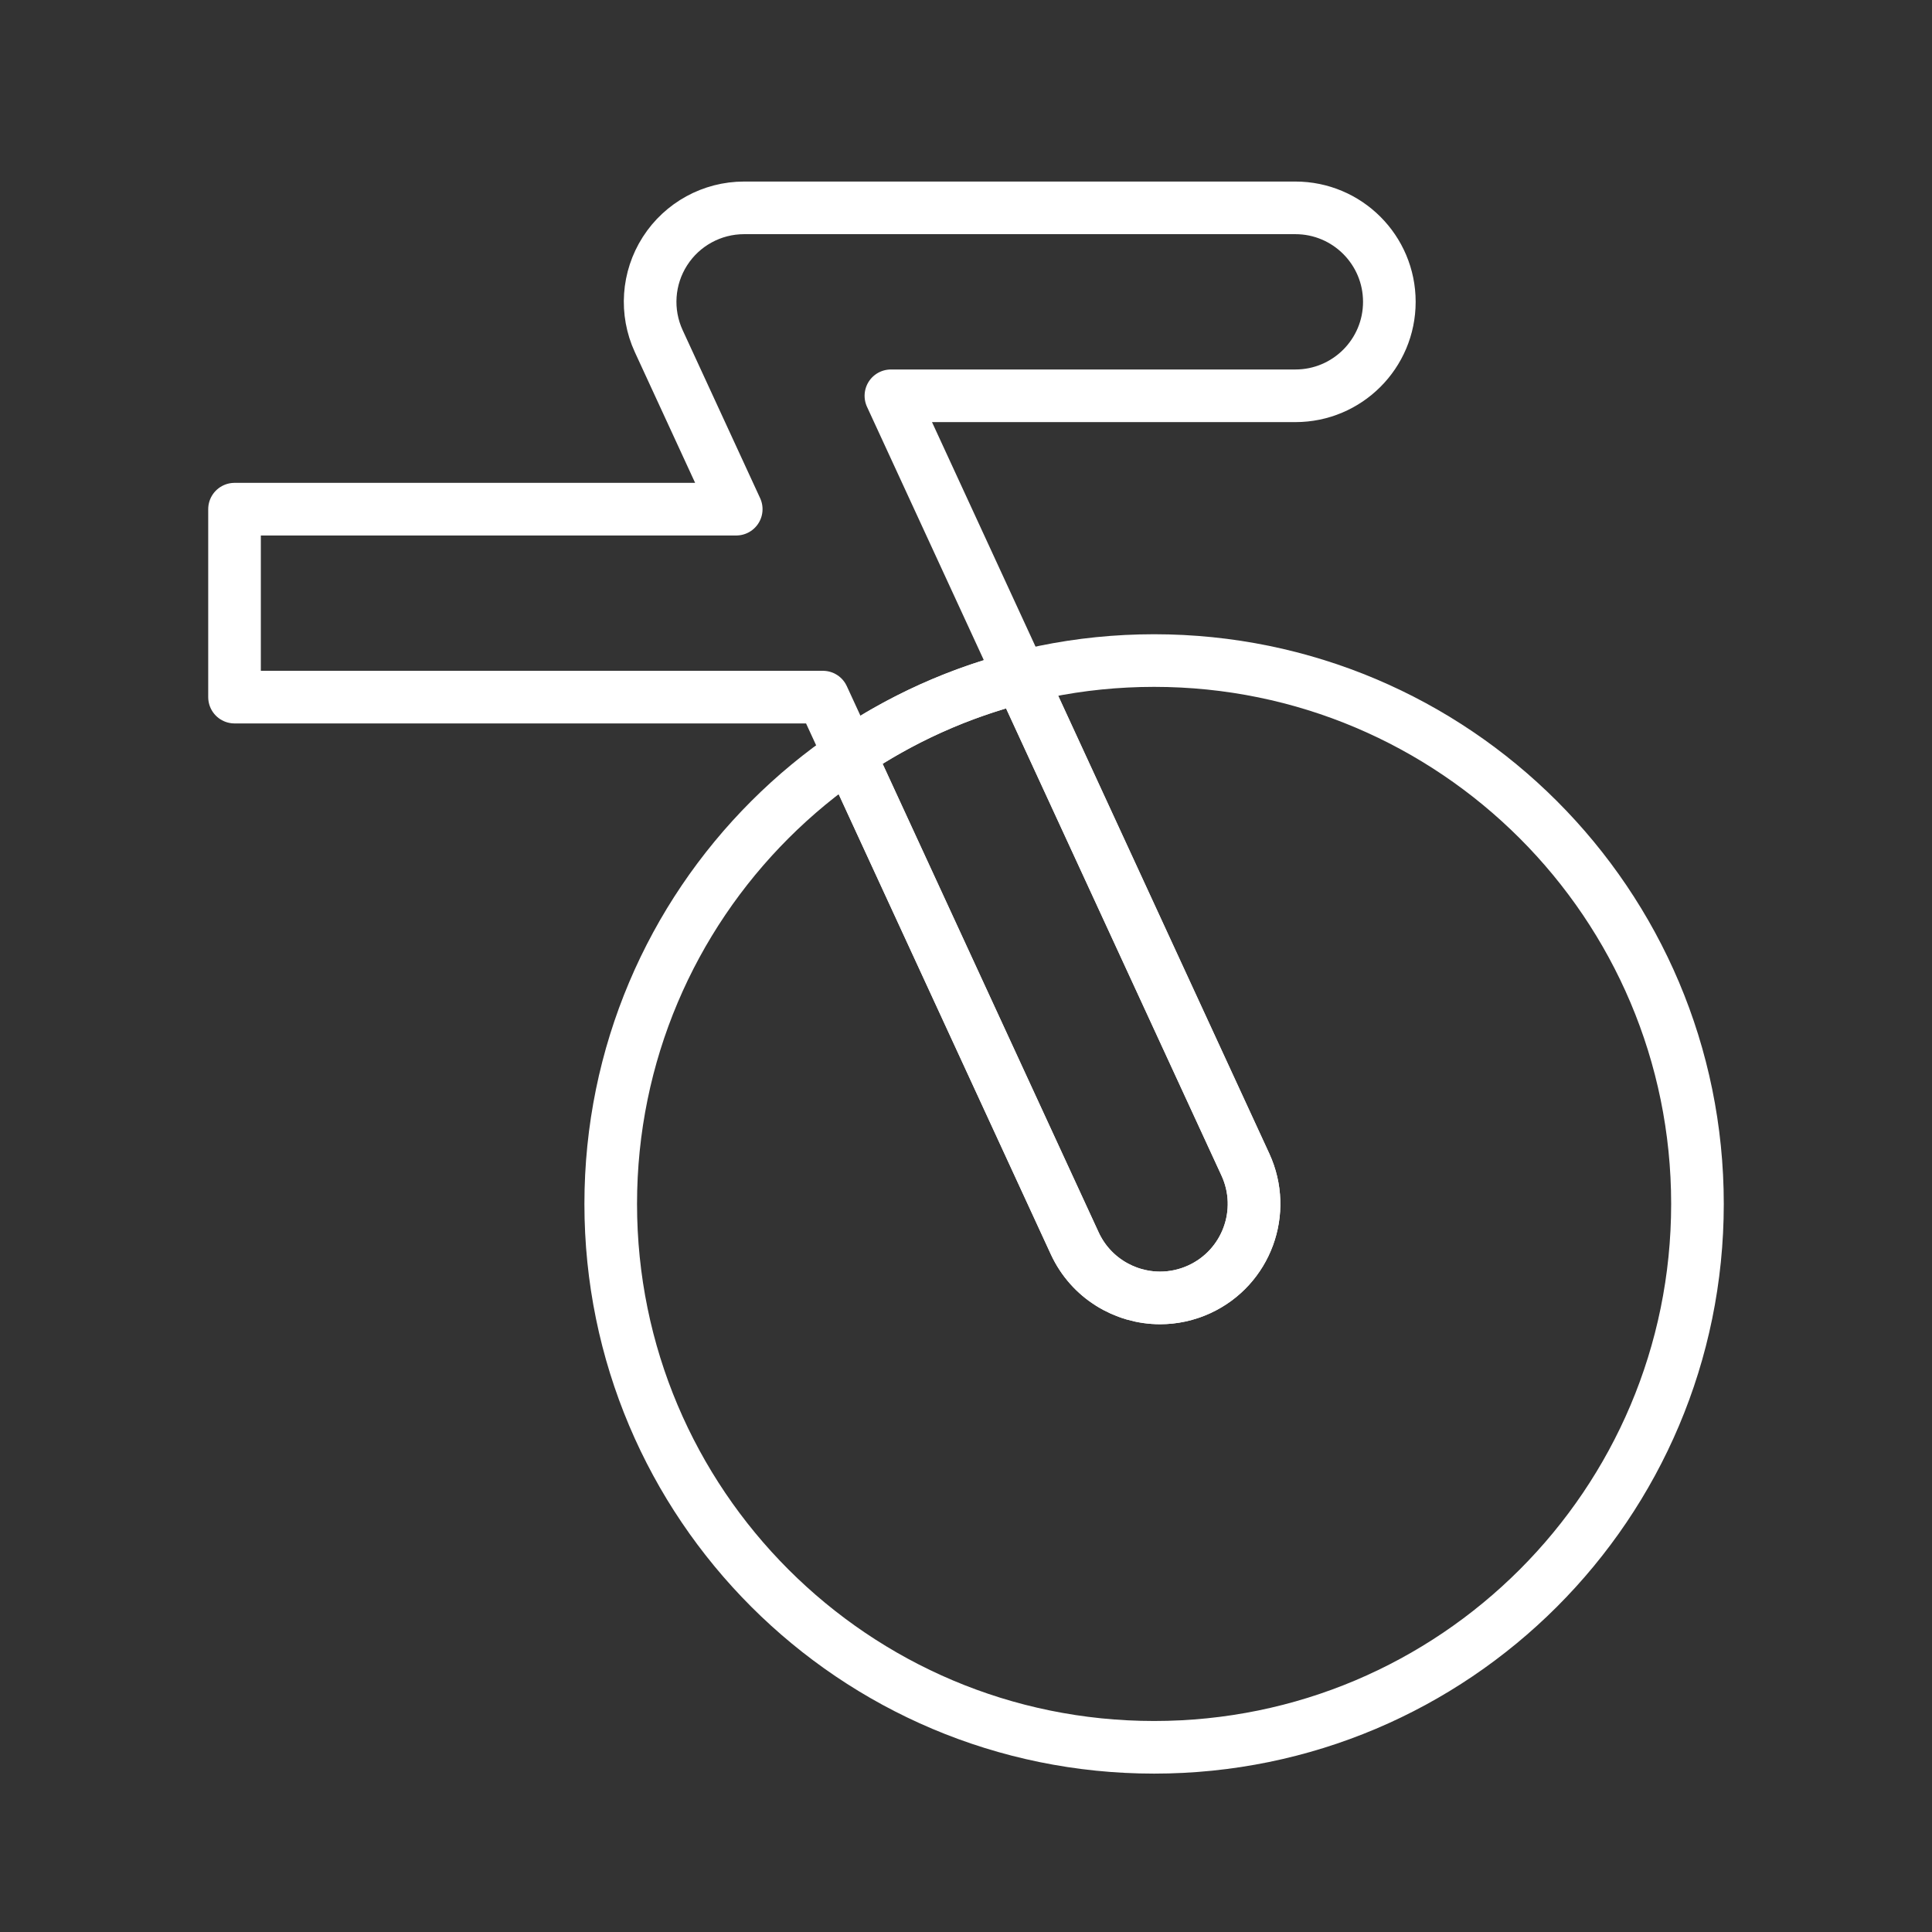 <?xml version="1.0" encoding="utf-8"?>
<!-- Generator: Adobe Illustrator 16.0.0, SVG Export Plug-In . SVG Version: 6.00 Build 0)  -->
<!DOCTYPE svg PUBLIC "-//W3C//DTD SVG 1.1//EN" "http://www.w3.org/Graphics/SVG/1.1/DTD/svg11.dtd">
<svg version="1.1" id="Layer_1" xmlns="http://www.w3.org/2000/svg" xmlns:xlink="http://www.w3.org/1999/xlink" x="0px" y="0px"
	 width="257px" height="257px" viewBox="0 0 257 257" enable-background="new 0 0 257 257" xml:space="preserve">
<rect x="0" y="0" width="257" height="257" fill="#333333" stroke="none"/>
<g>
	<path fill="none" stroke="#FFFFFF" stroke-width="7" stroke-linecap="round" stroke-linejoin="round" stroke-miterlimit="10" d="
		M172.314,27.65H98.982c-4.263,0-8.23,2.171-10.528,5.761s-2.608,8.103-0.823,11.973l10.305,22.348H31.197v25h78.266l33.5,72.652
		c2.109,4.574,6.633,7.269,11.359,7.269c1.752,0,3.531-0.37,5.227-1.151c6.27-2.891,9.008-10.316,6.117-16.586L118.51,52.65h53.805
		c6.904,0,12.5-5.597,12.5-12.5S179.219,27.65,172.314,27.65z"/>
	<rect x="0.5" y="0.5" opacity="0" fill="none" stroke="#FFFFFF" stroke-miterlimit="10" width="256" height="256"/>
	<path fill="none" stroke="#FFFFFF" stroke-width="7" stroke-linecap="round" stroke-linejoin="round" stroke-miterlimit="10" d="
		M153.523,87.869c-39.92,0-72.283,32.361-72.283,72.281c0,39.92,32.363,72.281,72.283,72.281c39.918,0,72.279-32.36,72.279-72.281
		C225.803,120.23,193.441,87.869,153.523,87.869z"/>
	<path fill="none" stroke="#FFFFFF" stroke-width="7" stroke-linecap="round" stroke-linejoin="round" stroke-miterlimit="10" d="
		M154.322,172.653c1.752,0,3.531-0.37,5.227-1.151c6.27-2.891,9.008-10.316,6.117-16.586l-29.898-64.842
		c-8.26,2.087-15.955,5.592-22.807,10.246l30.002,65.065C145.072,169.958,149.596,172.653,154.322,172.653z"/>
</g>
</svg>
